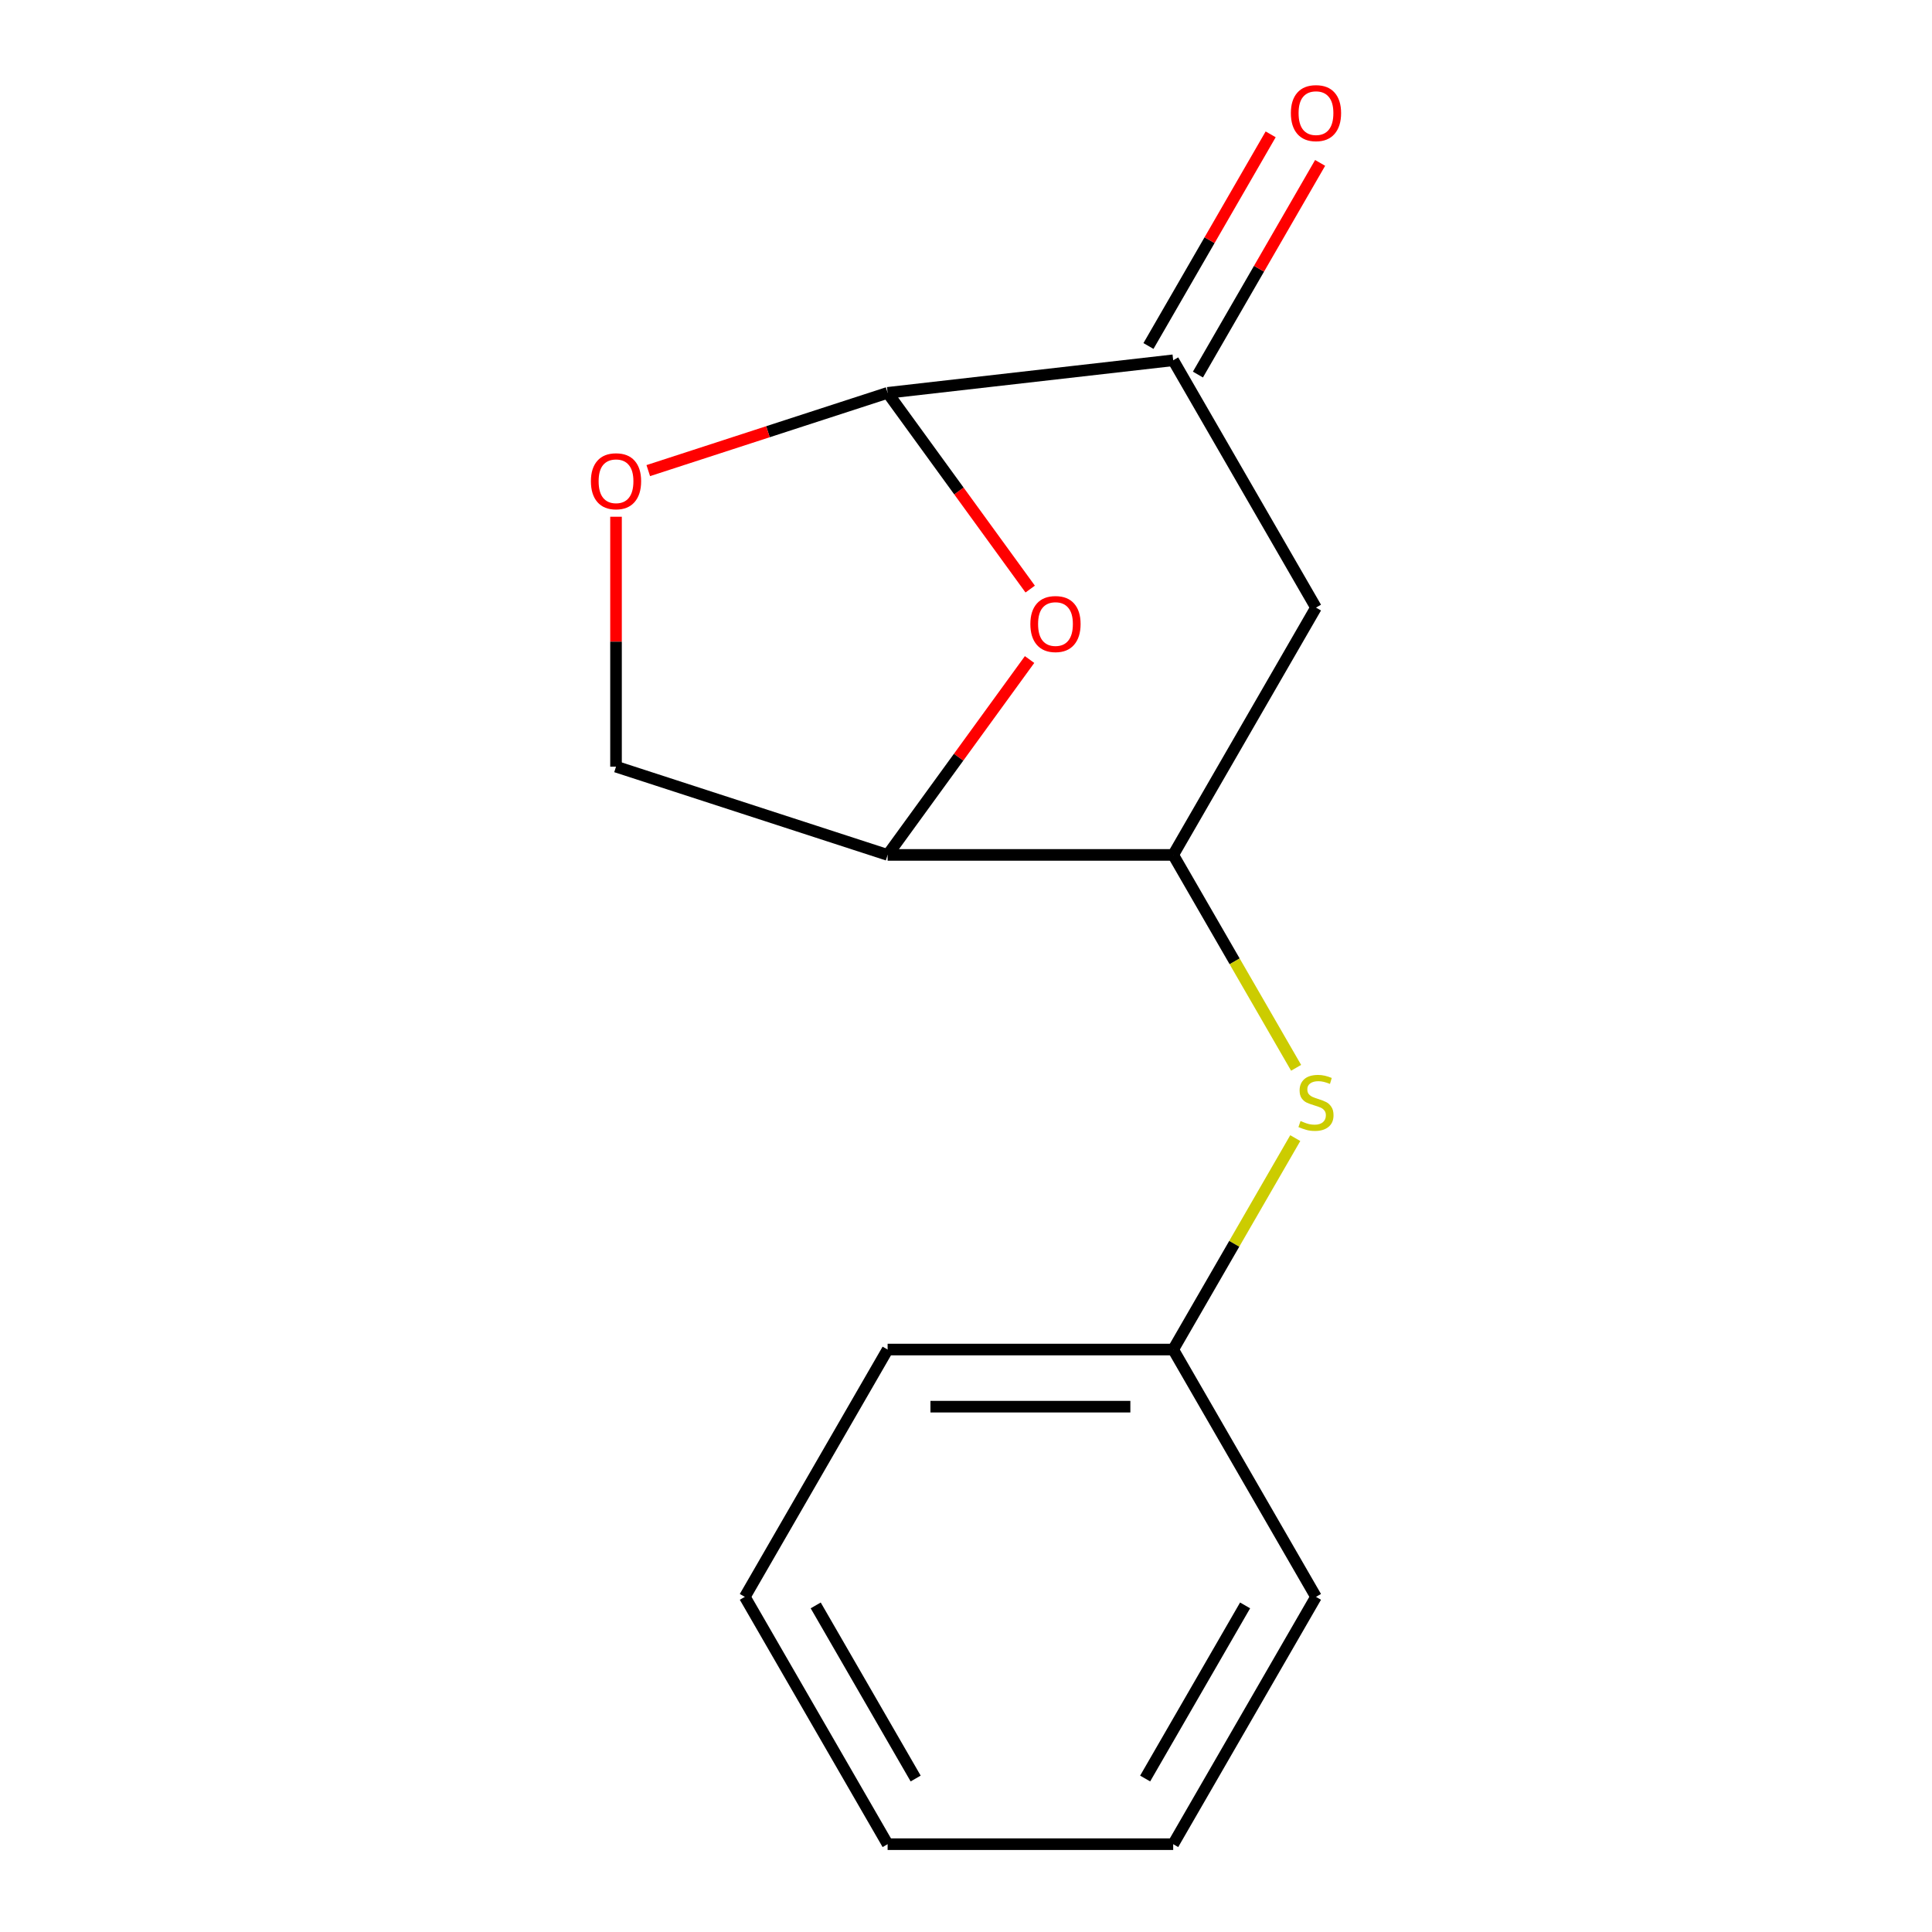 <?xml version='1.0' encoding='iso-8859-1'?>
<svg version='1.1' baseProfile='full'
              xmlns='http://www.w3.org/2000/svg'
                      xmlns:rdkit='http://www.rdkit.org/xml'
                      xmlns:xlink='http://www.w3.org/1999/xlink'
                  xml:space='preserve'
width='1000px' height='1000px' viewBox='0 0 1000 1000'>
<!-- END OF HEADER -->
<rect style='opacity:1.0;fill:#FFFFFF;stroke:none' width='1000' height='1000' x='0' y='0'> </rect>
<path class='bond-0' d='M 533.223,304.903 L 496.326,254.119' style='fill:none;fill-rule:evenodd;stroke:#FF0000;stroke-width:6px;stroke-linecap:butt;stroke-linejoin:miter;stroke-opacity:1' />
<path class='bond-0' d='M 496.326,254.119 L 459.429,203.334' style='fill:none;fill-rule:evenodd;stroke:#000000;stroke-width:6px;stroke-linecap:butt;stroke-linejoin:miter;stroke-opacity:1' />
<path class='bond-1' d='M 532.904,341.374 L 496.166,391.938' style='fill:none;fill-rule:evenodd;stroke:#FF0000;stroke-width:6px;stroke-linecap:butt;stroke-linejoin:miter;stroke-opacity:1' />
<path class='bond-1' d='M 496.166,391.938 L 459.429,442.502' style='fill:none;fill-rule:evenodd;stroke:#000000;stroke-width:6px;stroke-linecap:butt;stroke-linejoin:miter;stroke-opacity:1' />
<path class='bond-2' d='M 459.429,203.334 L 607.243,186.481' style='fill:none;fill-rule:evenodd;stroke:#000000;stroke-width:6px;stroke-linecap:butt;stroke-linejoin:miter;stroke-opacity:1' />
<path class='bond-5' d='M 459.429,203.334 L 397.487,223.46' style='fill:none;fill-rule:evenodd;stroke:#000000;stroke-width:6px;stroke-linecap:butt;stroke-linejoin:miter;stroke-opacity:1' />
<path class='bond-5' d='M 397.487,223.46 L 335.545,243.587' style='fill:none;fill-rule:evenodd;stroke:#FF0000;stroke-width:6px;stroke-linecap:butt;stroke-linejoin:miter;stroke-opacity:1' />
<path class='bond-3' d='M 459.429,442.502 L 607.243,442.502' style='fill:none;fill-rule:evenodd;stroke:#000000;stroke-width:6px;stroke-linecap:butt;stroke-linejoin:miter;stroke-opacity:1' />
<path class='bond-7' d='M 459.429,442.502 L 318.85,396.825' style='fill:none;fill-rule:evenodd;stroke:#000000;stroke-width:6px;stroke-linecap:butt;stroke-linejoin:miter;stroke-opacity:1' />
<path class='bond-8' d='M 620.044,193.872 L 651.67,139.094' style='fill:none;fill-rule:evenodd;stroke:#000000;stroke-width:6px;stroke-linecap:butt;stroke-linejoin:miter;stroke-opacity:1' />
<path class='bond-8' d='M 651.67,139.094 L 683.296,84.316' style='fill:none;fill-rule:evenodd;stroke:#FF0000;stroke-width:6px;stroke-linecap:butt;stroke-linejoin:miter;stroke-opacity:1' />
<path class='bond-8' d='M 594.442,179.09 L 626.068,124.312' style='fill:none;fill-rule:evenodd;stroke:#000000;stroke-width:6px;stroke-linecap:butt;stroke-linejoin:miter;stroke-opacity:1' />
<path class='bond-8' d='M 626.068,124.312 L 657.694,69.535' style='fill:none;fill-rule:evenodd;stroke:#FF0000;stroke-width:6px;stroke-linecap:butt;stroke-linejoin:miter;stroke-opacity:1' />
<path class='bond-16' d='M 607.243,186.481 L 681.15,314.492' style='fill:none;fill-rule:evenodd;stroke:#000000;stroke-width:6px;stroke-linecap:butt;stroke-linejoin:miter;stroke-opacity:1' />
<path class='bond-4' d='M 607.243,442.502 L 681.15,314.492' style='fill:none;fill-rule:evenodd;stroke:#000000;stroke-width:6px;stroke-linecap:butt;stroke-linejoin:miter;stroke-opacity:1' />
<path class='bond-6' d='M 607.243,442.502 L 639.054,497.6' style='fill:none;fill-rule:evenodd;stroke:#000000;stroke-width:6px;stroke-linecap:butt;stroke-linejoin:miter;stroke-opacity:1' />
<path class='bond-6' d='M 639.054,497.6 L 670.865,552.698' style='fill:none;fill-rule:evenodd;stroke:#CCCC00;stroke-width:6px;stroke-linecap:butt;stroke-linejoin:miter;stroke-opacity:1' />
<path class='bond-15' d='M 318.85,267.467 L 318.85,332.146' style='fill:none;fill-rule:evenodd;stroke:#FF0000;stroke-width:6px;stroke-linecap:butt;stroke-linejoin:miter;stroke-opacity:1' />
<path class='bond-15' d='M 318.85,332.146 L 318.85,396.825' style='fill:none;fill-rule:evenodd;stroke:#000000;stroke-width:6px;stroke-linecap:butt;stroke-linejoin:miter;stroke-opacity:1' />
<path class='bond-9' d='M 670.426,589.089 L 638.835,643.806' style='fill:none;fill-rule:evenodd;stroke:#CCCC00;stroke-width:6px;stroke-linecap:butt;stroke-linejoin:miter;stroke-opacity:1' />
<path class='bond-9' d='M 638.835,643.806 L 607.243,698.524' style='fill:none;fill-rule:evenodd;stroke:#000000;stroke-width:6px;stroke-linecap:butt;stroke-linejoin:miter;stroke-opacity:1' />
<path class='bond-10' d='M 607.243,698.524 L 459.429,698.524' style='fill:none;fill-rule:evenodd;stroke:#000000;stroke-width:6px;stroke-linecap:butt;stroke-linejoin:miter;stroke-opacity:1' />
<path class='bond-10' d='M 585.071,728.087 L 481.601,728.087' style='fill:none;fill-rule:evenodd;stroke:#000000;stroke-width:6px;stroke-linecap:butt;stroke-linejoin:miter;stroke-opacity:1' />
<path class='bond-11' d='M 607.243,698.524 L 681.15,826.535' style='fill:none;fill-rule:evenodd;stroke:#000000;stroke-width:6px;stroke-linecap:butt;stroke-linejoin:miter;stroke-opacity:1' />
<path class='bond-12' d='M 459.429,698.524 L 385.522,826.535' style='fill:none;fill-rule:evenodd;stroke:#000000;stroke-width:6px;stroke-linecap:butt;stroke-linejoin:miter;stroke-opacity:1' />
<path class='bond-13' d='M 681.15,826.535 L 607.243,954.545' style='fill:none;fill-rule:evenodd;stroke:#000000;stroke-width:6px;stroke-linecap:butt;stroke-linejoin:miter;stroke-opacity:1' />
<path class='bond-13' d='M 644.462,830.955 L 592.727,920.562' style='fill:none;fill-rule:evenodd;stroke:#000000;stroke-width:6px;stroke-linecap:butt;stroke-linejoin:miter;stroke-opacity:1' />
<path class='bond-17' d='M 385.522,826.535 L 459.429,954.545' style='fill:none;fill-rule:evenodd;stroke:#000000;stroke-width:6px;stroke-linecap:butt;stroke-linejoin:miter;stroke-opacity:1' />
<path class='bond-17' d='M 422.21,830.955 L 473.945,920.562' style='fill:none;fill-rule:evenodd;stroke:#000000;stroke-width:6px;stroke-linecap:butt;stroke-linejoin:miter;stroke-opacity:1' />
<path class='bond-14' d='M 607.243,954.545 L 459.429,954.545' style='fill:none;fill-rule:evenodd;stroke:#000000;stroke-width:6px;stroke-linecap:butt;stroke-linejoin:miter;stroke-opacity:1' />
<path  class='atom-0' d='M 533.312 322.998
Q 533.312 316.198, 536.672 312.398
Q 540.032 308.598, 546.312 308.598
Q 552.592 308.598, 555.952 312.398
Q 559.312 316.198, 559.312 322.998
Q 559.312 329.878, 555.912 333.798
Q 552.512 337.678, 546.312 337.678
Q 540.072 337.678, 536.672 333.798
Q 533.312 329.918, 533.312 322.998
M 546.312 334.478
Q 550.632 334.478, 552.952 331.598
Q 555.312 328.678, 555.312 322.998
Q 555.312 317.438, 552.952 314.638
Q 550.632 311.798, 546.312 311.798
Q 541.992 311.798, 539.632 314.598
Q 537.312 317.398, 537.312 322.998
Q 537.312 328.718, 539.632 331.598
Q 541.992 334.478, 546.312 334.478
' fill='#FF0000'/>
<path  class='atom-6' d='M 305.85 249.091
Q 305.85 242.291, 309.21 238.491
Q 312.57 234.691, 318.85 234.691
Q 325.13 234.691, 328.49 238.491
Q 331.85 242.291, 331.85 249.091
Q 331.85 255.971, 328.45 259.891
Q 325.05 263.771, 318.85 263.771
Q 312.61 263.771, 309.21 259.891
Q 305.85 256.011, 305.85 249.091
M 318.85 260.571
Q 323.17 260.571, 325.49 257.691
Q 327.85 254.771, 327.85 249.091
Q 327.85 243.531, 325.49 240.731
Q 323.17 237.891, 318.85 237.891
Q 314.53 237.891, 312.17 240.691
Q 309.85 243.491, 309.85 249.091
Q 309.85 254.811, 312.17 257.691
Q 314.53 260.571, 318.85 260.571
' fill='#FF0000'/>
<path  class='atom-7' d='M 673.15 580.233
Q 673.47 580.353, 674.79 580.913
Q 676.11 581.473, 677.55 581.833
Q 679.03 582.153, 680.47 582.153
Q 683.15 582.153, 684.71 580.873
Q 686.27 579.553, 686.27 577.273
Q 686.27 575.713, 685.47 574.753
Q 684.71 573.793, 683.51 573.273
Q 682.31 572.753, 680.31 572.153
Q 677.79 571.393, 676.27 570.673
Q 674.79 569.953, 673.71 568.433
Q 672.67 566.913, 672.67 564.353
Q 672.67 560.793, 675.07 558.593
Q 677.51 556.393, 682.31 556.393
Q 685.59 556.393, 689.31 557.953
L 688.39 561.033
Q 684.99 559.633, 682.43 559.633
Q 679.67 559.633, 678.15 560.793
Q 676.63 561.913, 676.67 563.873
Q 676.67 565.393, 677.43 566.313
Q 678.23 567.233, 679.35 567.753
Q 680.51 568.273, 682.43 568.873
Q 684.99 569.673, 686.51 570.473
Q 688.03 571.273, 689.11 572.913
Q 690.23 574.513, 690.23 577.273
Q 690.23 581.193, 687.59 583.313
Q 684.99 585.393, 680.63 585.393
Q 678.11 585.393, 676.19 584.833
Q 674.31 584.313, 672.07 583.393
L 673.15 580.233
' fill='#CCCC00'/>
<path  class='atom-9' d='M 668.15 58.55
Q 668.15 51.75, 671.51 47.95
Q 674.87 44.15, 681.15 44.15
Q 687.43 44.15, 690.79 47.95
Q 694.15 51.75, 694.15 58.55
Q 694.15 65.43, 690.75 69.35
Q 687.35 73.23, 681.15 73.23
Q 674.91 73.23, 671.51 69.35
Q 668.15 65.47, 668.15 58.55
M 681.15 70.03
Q 685.47 70.03, 687.79 67.15
Q 690.15 64.23, 690.15 58.55
Q 690.15 52.99, 687.79 50.19
Q 685.47 47.35, 681.15 47.35
Q 676.83 47.35, 674.47 50.15
Q 672.15 52.95, 672.15 58.55
Q 672.15 64.27, 674.47 67.15
Q 676.83 70.03, 681.15 70.03
' fill='#FF0000'/>
</svg>
